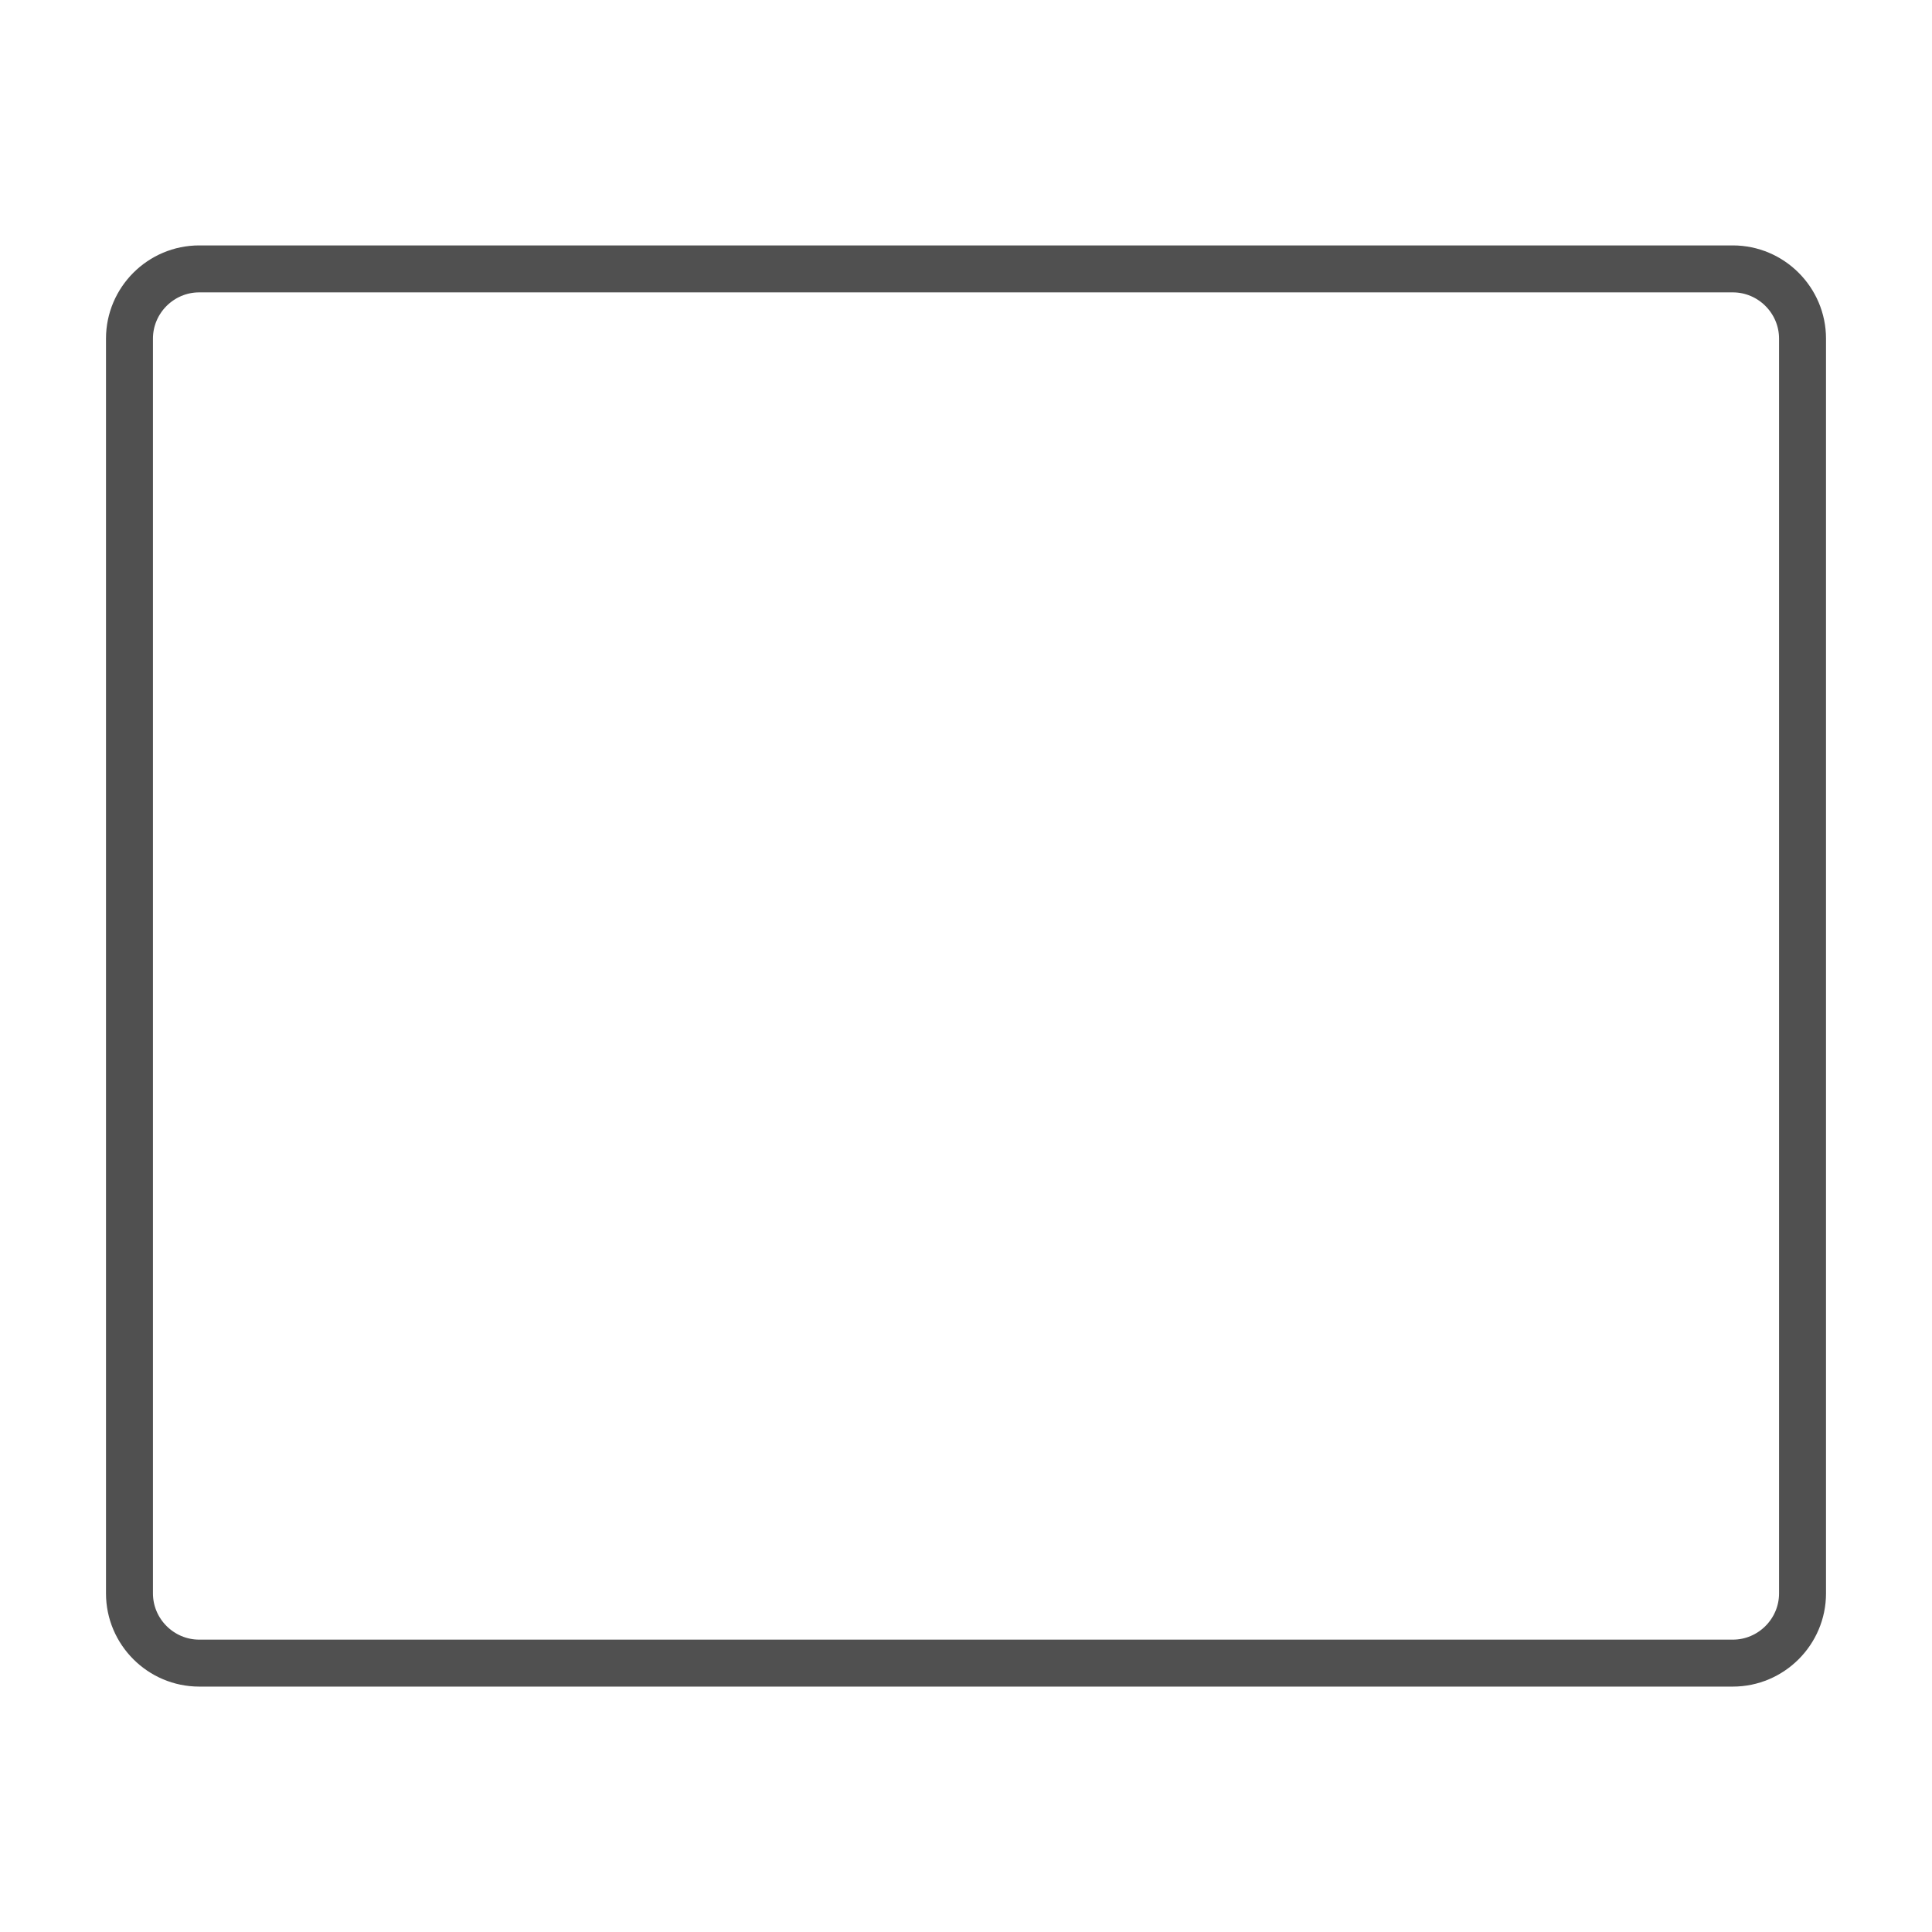 <?xml version="1.0" encoding="utf-8"?>
<!-- Generator: Adobe Illustrator 26.1.0, SVG Export Plug-In . SVG Version: 6.00 Build 0)  -->
<svg version="1.1" id="Layer_1" xmlns="http://www.w3.org/2000/svg" xmlns:xlink="http://www.w3.org/1999/xlink" x="0px" y="0px"
	 viewBox="0 0 144 144" style="enable-background:new 0 0 144 144;" xml:space="preserve">
<style type="text/css">
	.st0{fill:none;stroke:#505050;stroke-width:3.5;stroke-linecap:round;stroke-miterlimit:10;}
</style>
<path class="st0" d="M9.65,118.763V25.238c0-2.858,2.338-5.196,5.196-5.196h114.308
	c2.858,0,5.196,2.338,5.196,5.196v93.525c0,2.858-2.338,5.196-5.196,5.196H14.846
	C11.988,123.958,9.65,121.62,9.65,118.763z"/>
</svg>
